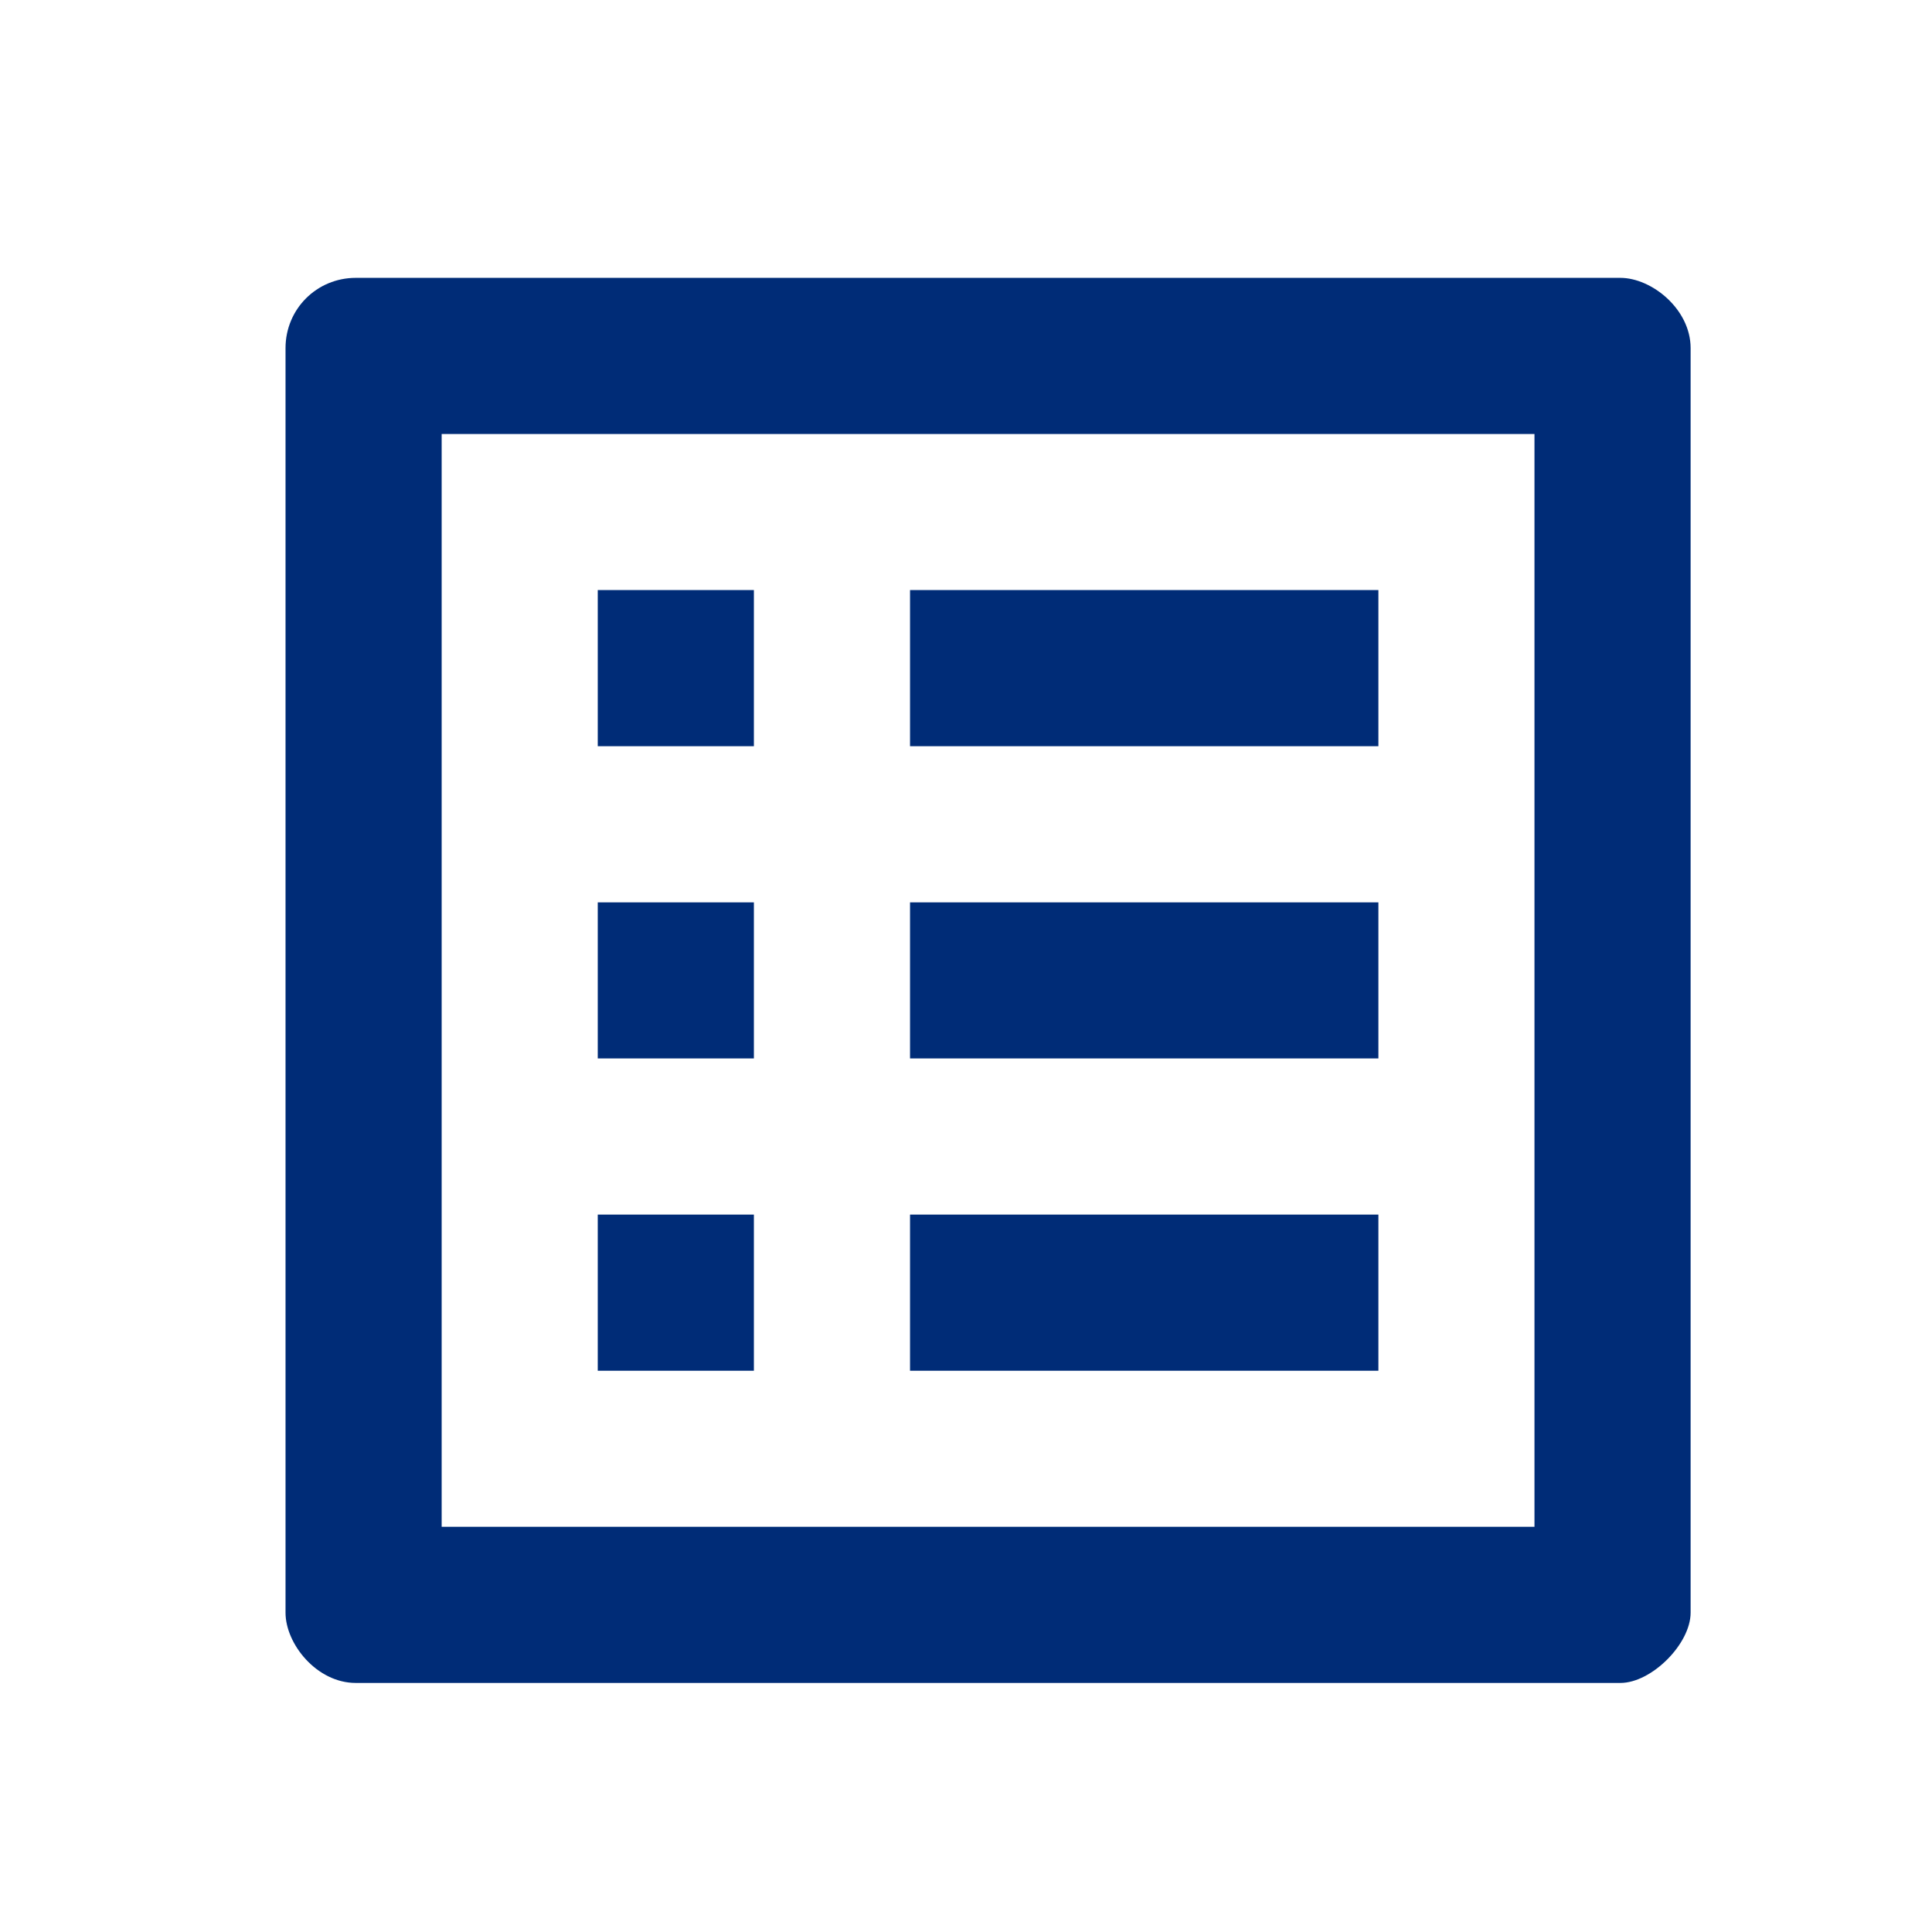 <svg width="33" height="33" viewBox="0 0 33 33" fill="none" xmlns="http://www.w3.org/2000/svg">
<path d="M15.544 10.079H23.544V12.746H15.544V10.079ZM15.544 15.413H23.544V18.079H15.544V15.413ZM15.544 20.746H23.544V23.413H15.544V20.746ZM10.21 10.079H12.877V12.746H10.21V10.079ZM10.21 15.413H12.877V18.079H10.21V15.413ZM10.21 20.746H12.877V23.413H10.21V20.746ZM27.677 4.746H6.077C5.41 4.746 4.877 5.279 4.877 5.946V27.546C4.877 28.079 5.41 28.746 6.077 28.746H27.677C28.21 28.746 28.877 28.079 28.877 27.546V5.946C28.877 5.279 28.21 4.746 27.677 4.746ZM26.21 26.079H7.544V7.413H26.21V26.079Z" fill="#002C77"/>
</svg>
